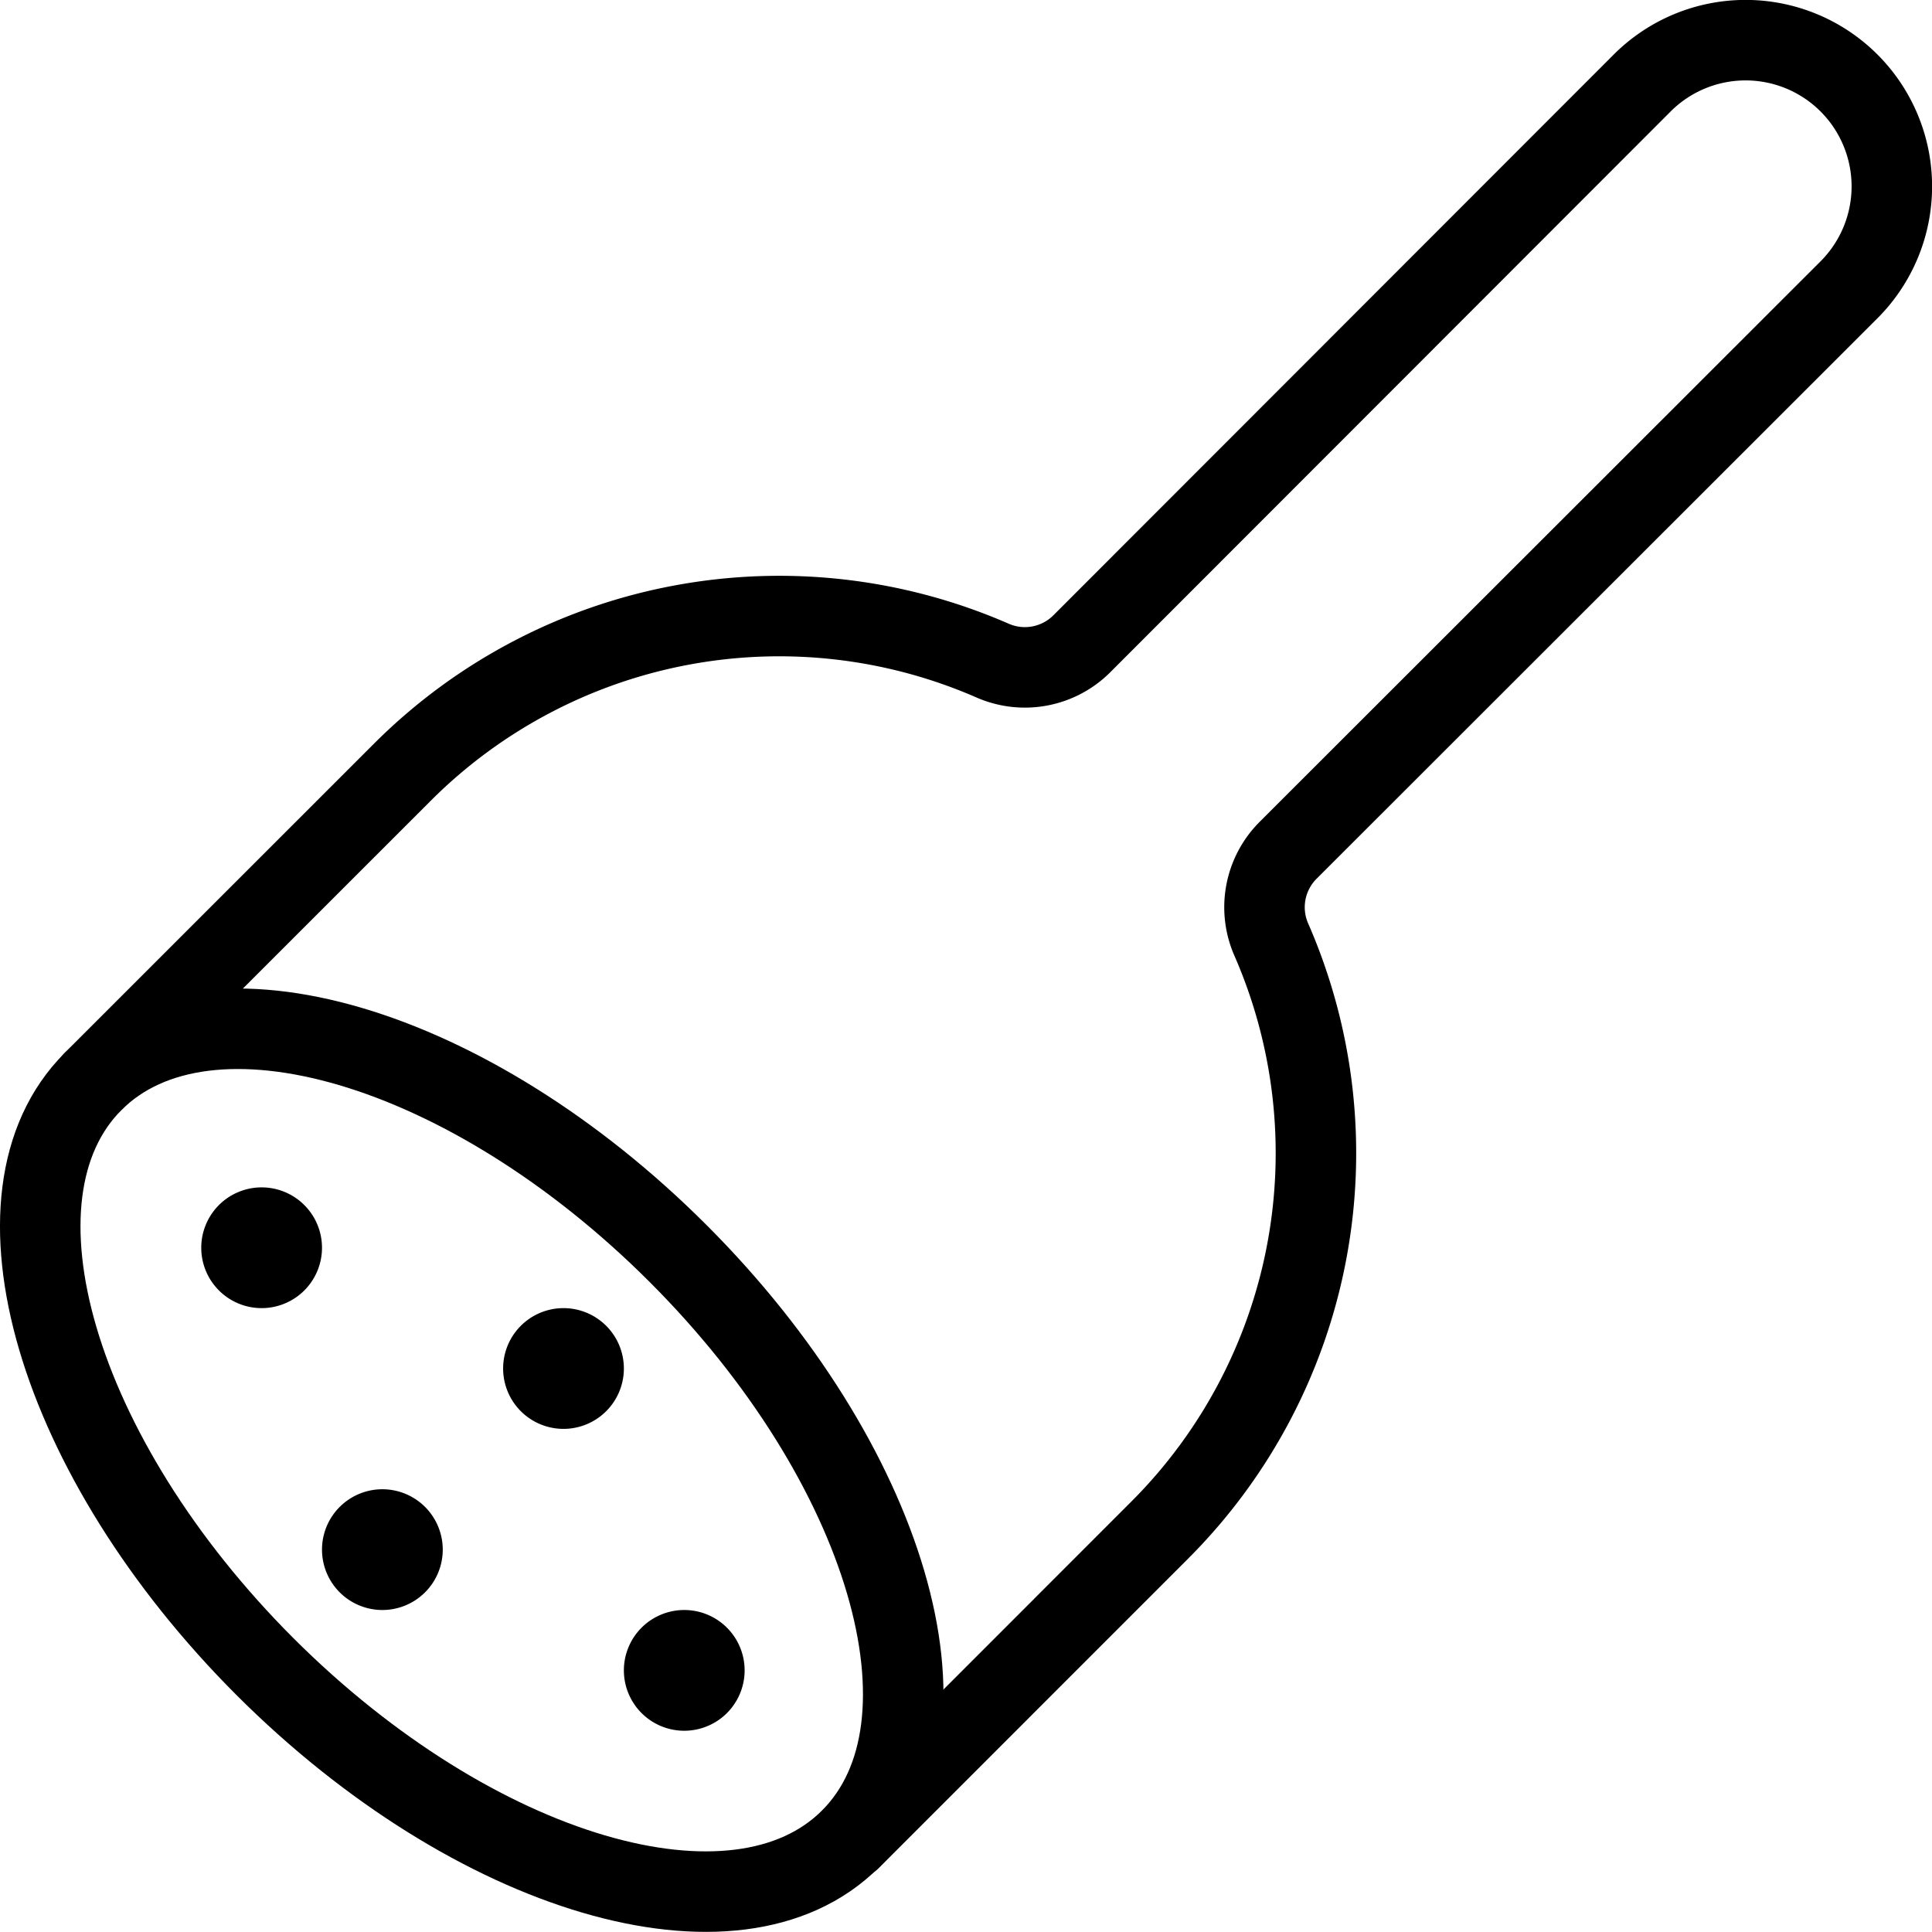 <svg xmlns="http://www.w3.org/2000/svg" viewBox="0 0 24 24" stroke="black"><path d="M4.75 19a.25.25 0 1 1-.25.25.25.25 0 0 1 .25-.25M7 16.75a.25.25 0 1 1-.25.25.25.25 0 0 1 .25-.25m-3.75-1.5a.25.25 0 1 1-.25.25.25.25 0 0 1 .25-.25M8.5 20.5a.25.25 0 1 0 .25.25.25.25 0 0 0-.25-.25" fill="none" stroke-linecap="round" stroke-linejoin="round"/><path d="m1.155 13.435 3.85-3.849a6.621 6.621 0 0 1 7.327-1.379A1 1 0 0 0 13.436 8L20.4 1.031A1.815 1.815 0 0 1 22.969 3.6L16 10.564a1 1 0 0 0-.211 1.1A6.621 6.621 0 0 1 14.414 19l-3.849 3.85" fill="none" stroke-linecap="round" stroke-linejoin="round"/><path d="M3.294 20.706c-2.6-2.6-3.556-5.854-2.138-7.271s4.672-.46 7.27 2.139 3.556 5.853 2.139 7.27-4.673.456-7.271-2.138Z" fill="none" stroke-linecap="round" stroke-linejoin="round"/></svg>
